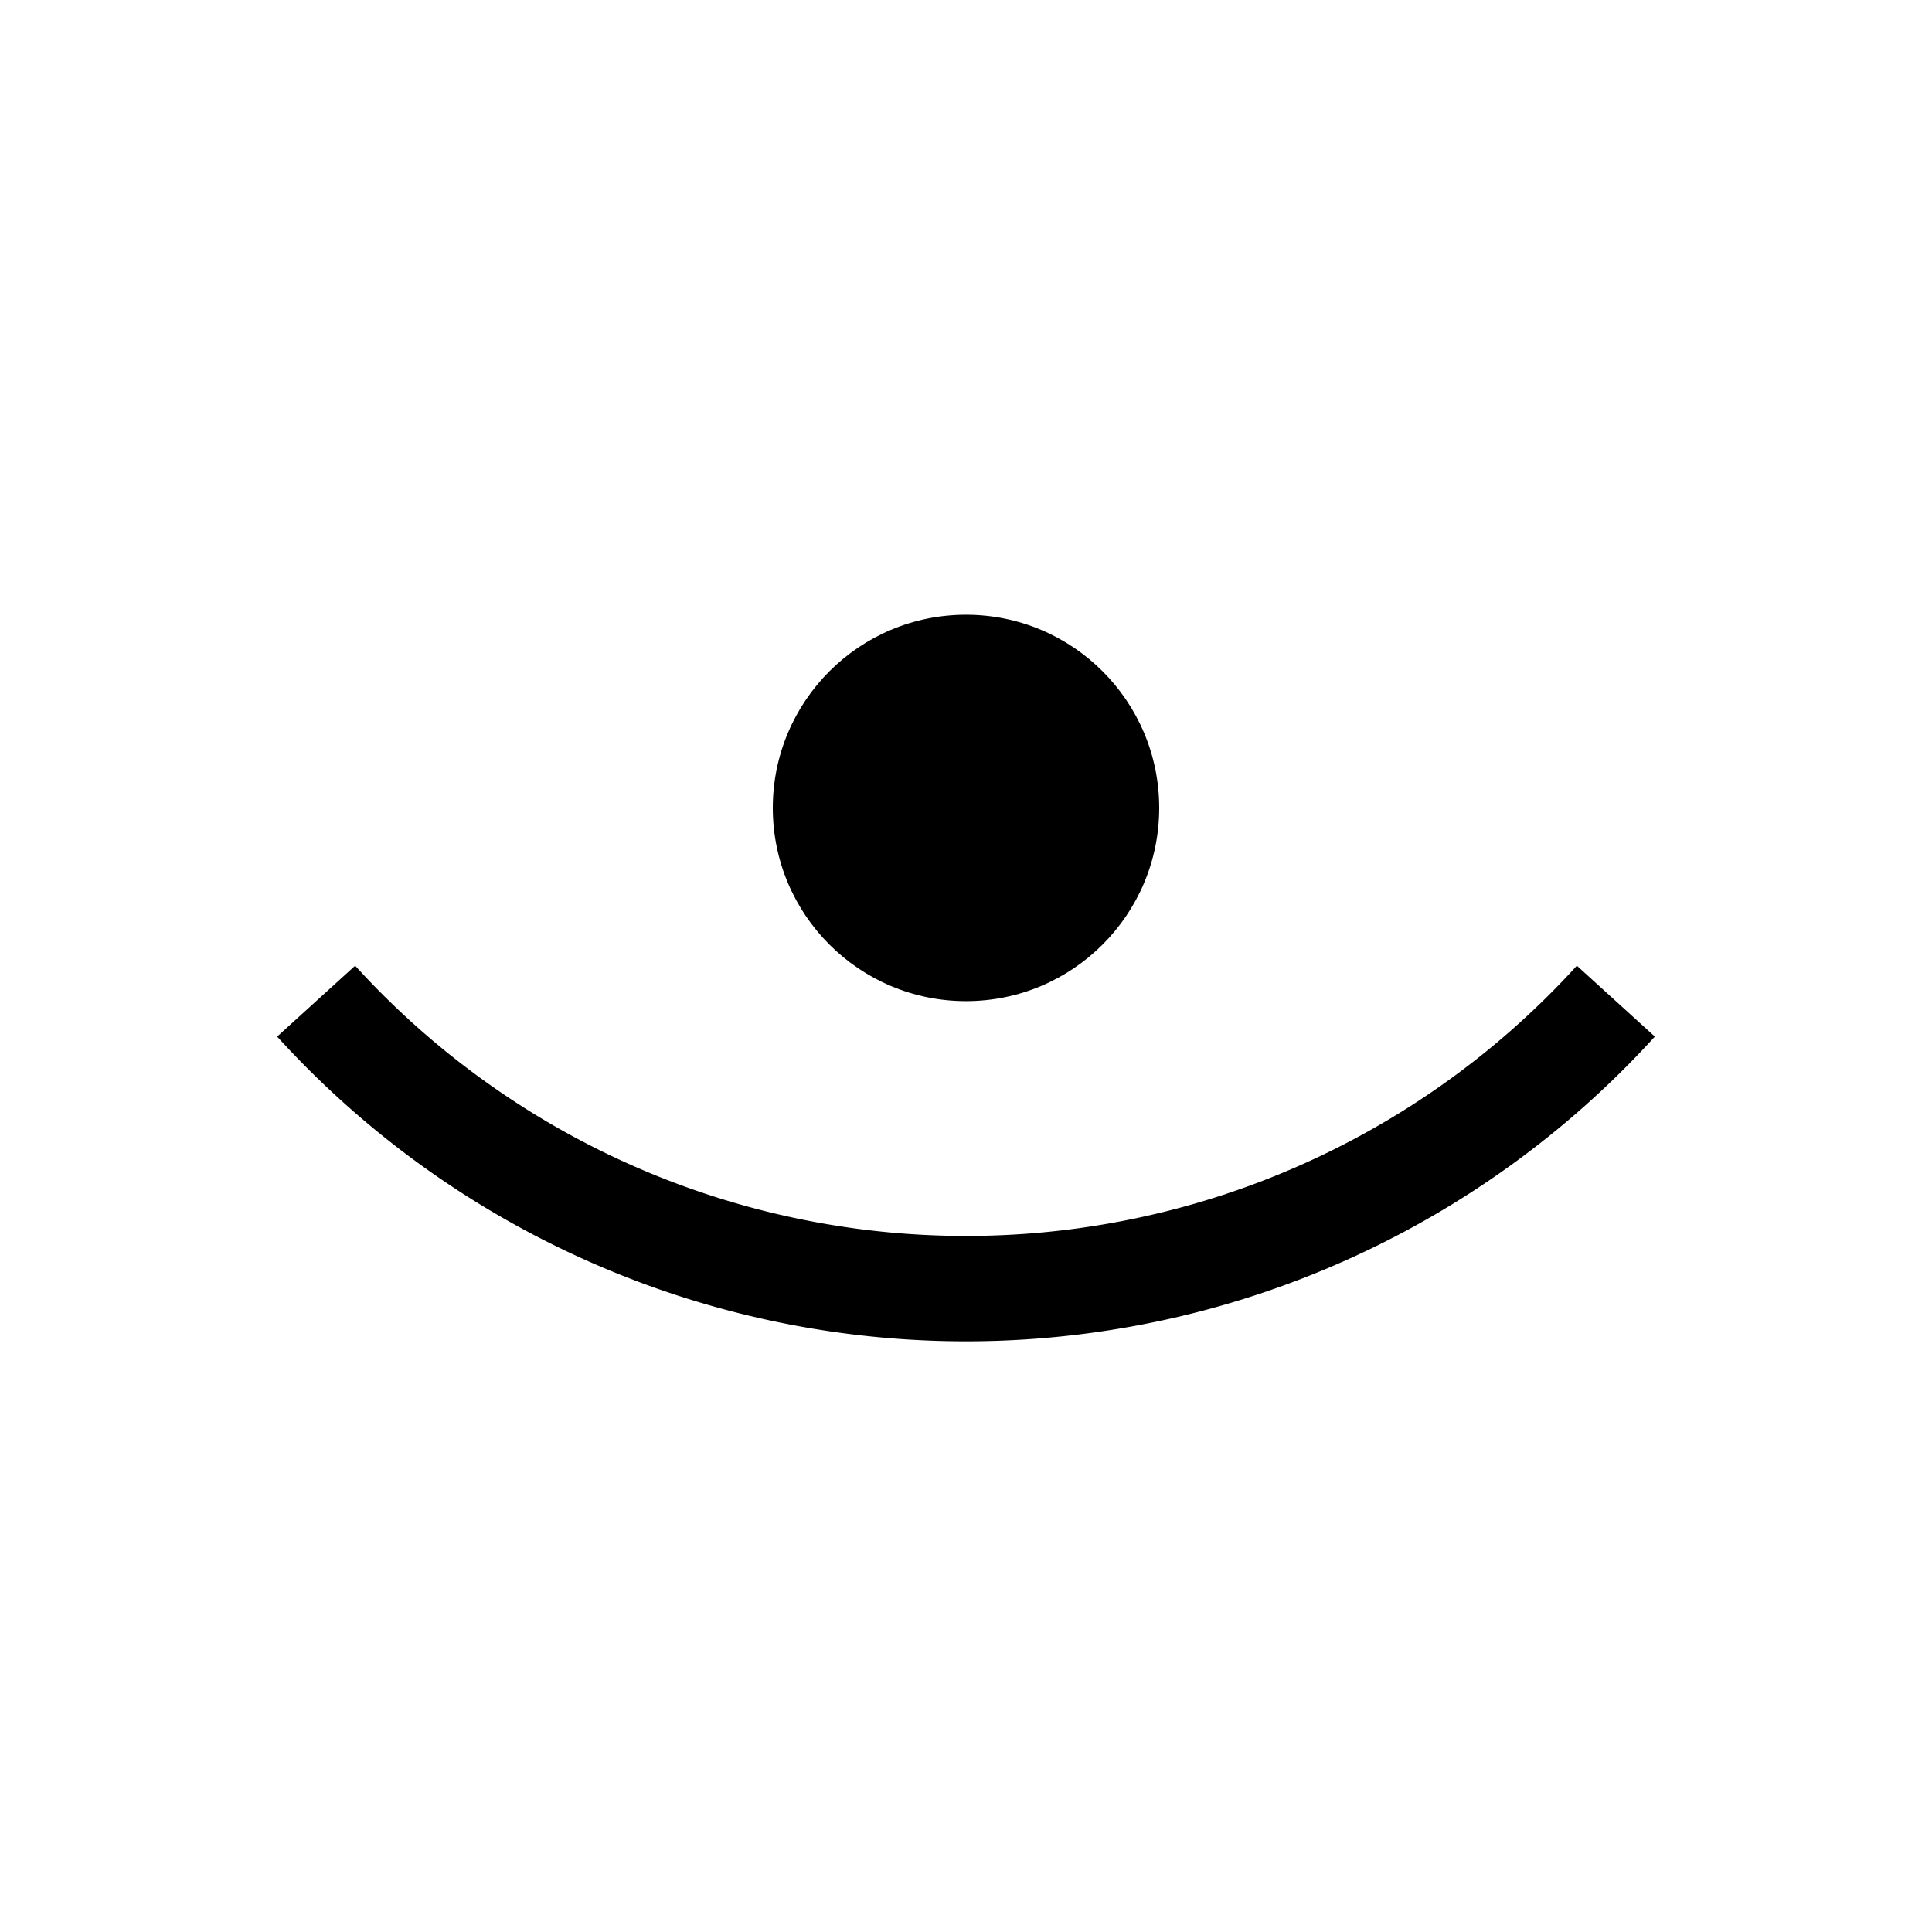 <?xml version='1.0' encoding='UTF-8'?>
<svg:svg xmlns:dc="http://purl.org/dc/elements/1.1/" xmlns:cc="http://creativecommons.org/ns#" xmlns:rdf="http://www.w3.org/1999/02/22-rdf-syntax-ns#" xmlns:svg="http://www.w3.org/2000/svg" version="1.1" width="55" height="55" viewBox="-27.5 -27.5 55 55" id="svg2">
  <svg:title>Present weather reported from a manned weather station: Precipitation within sight, not reaching the ground or the surface of the sea</svg:title>
  <svg:desc>WMO international weather symbol: No precipitation at the station at the time of observation: No precipitation, fog, ice fog, duststorm, sandstorm, drifting or blowing snow at the station* at the time of observation or during the preceding hour. *The expression “at the station” refers to a land station or a ship:  Present weather reported from a manned weather station: Precipitation within sight, not reaching the ground or the surface of the sea</svg:desc>
  <svg:g id="ww_14">
    <svg:circle cx="0" cy="-4.5" r="5.5" id="circle6" style="fill:#000000"/>
    <svg:path d="m 18.5,1 a 25,25 0 0 1 -37,0" id="path8" style="fill:none;stroke:#000000;stroke-width:3"/>
  </svg:g>
</svg:svg>
